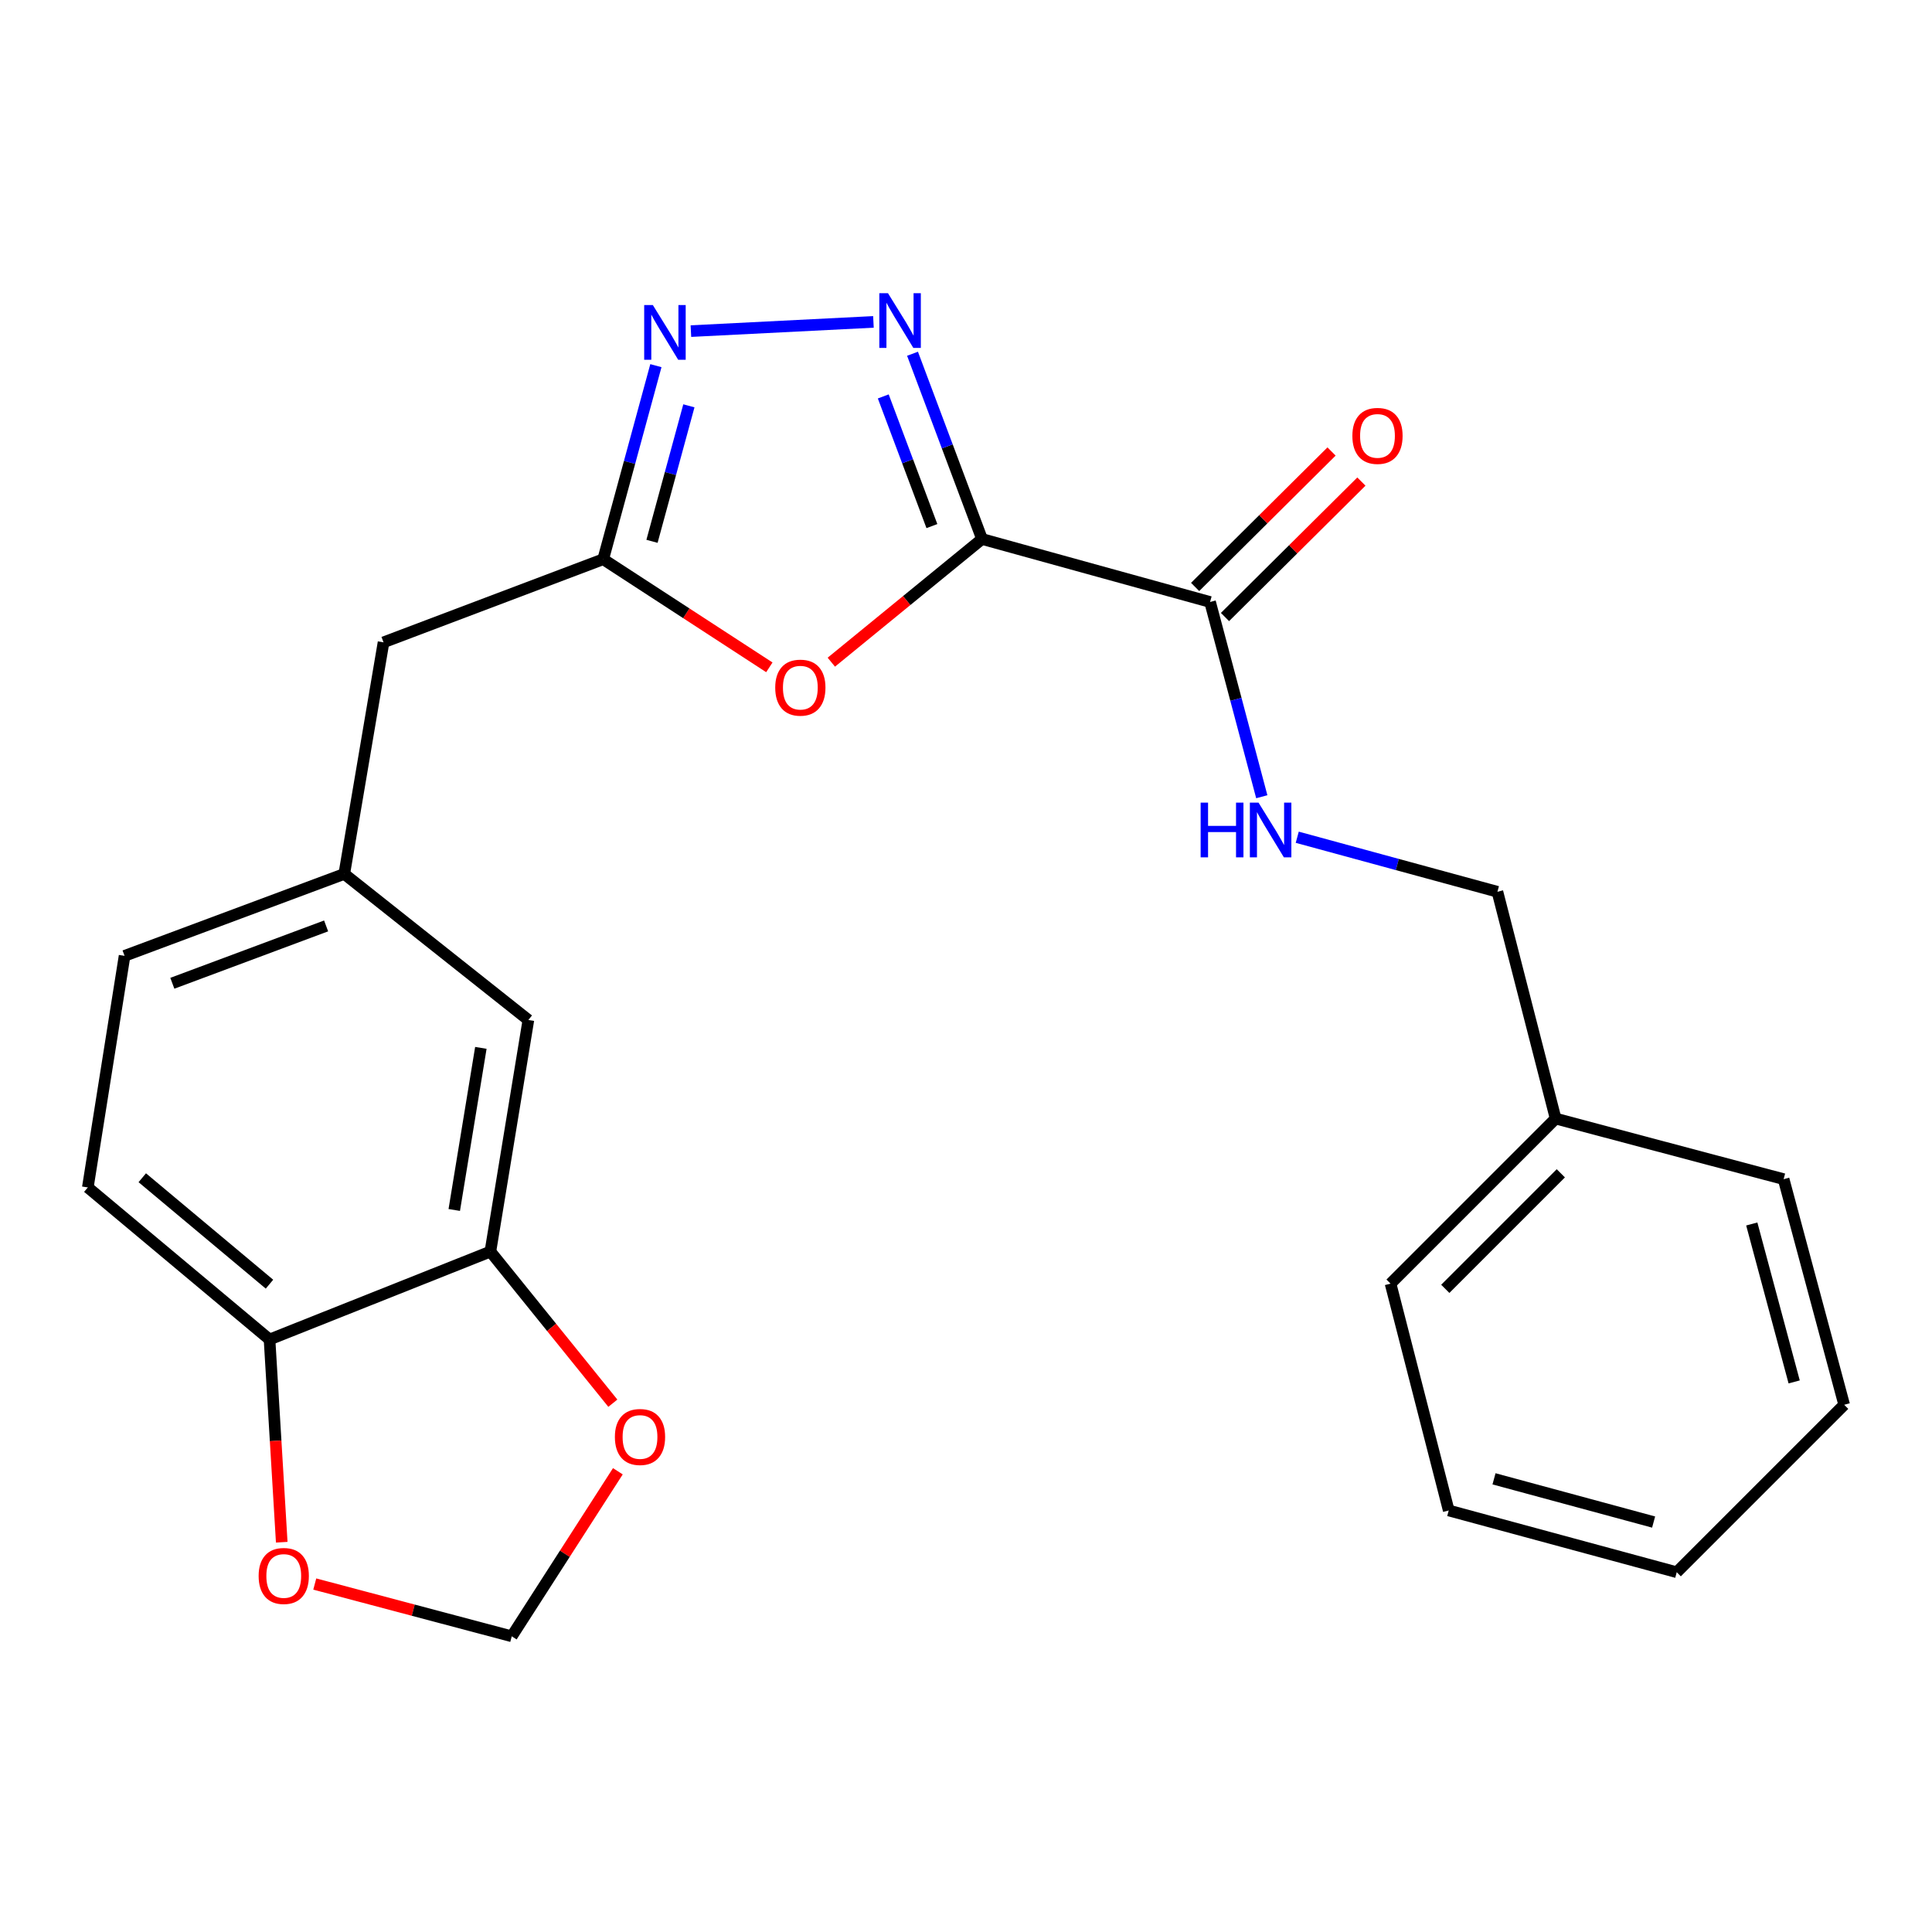 <?xml version='1.0' encoding='iso-8859-1'?>
<svg version='1.1' baseProfile='full'
              xmlns='http://www.w3.org/2000/svg'
                      xmlns:rdkit='http://www.rdkit.org/xml'
                      xmlns:xlink='http://www.w3.org/1999/xlink'
                  xml:space='preserve'
width='1000px' height='1000px' viewBox='0 0 1000 1000'>
<!-- END OF HEADER -->
<rect style='opacity:1.0;fill:#FFFFFF;stroke:none' width='1000' height='1000' x='0' y='0'> </rect>
<path class='bond-0' d='M 508.287,278.987 L 490.304,231.043' style='fill:none;fill-rule:evenodd;stroke:#000000;stroke-width:6px;stroke-linecap:butt;stroke-linejoin:miter;stroke-opacity:1' />
<path class='bond-0' d='M 490.304,231.043 L 472.321,183.099' style='fill:none;fill-rule:evenodd;stroke:#0000FF;stroke-width:6px;stroke-linecap:butt;stroke-linejoin:miter;stroke-opacity:1' />
<path class='bond-0' d='M 482.353,272.307 L 469.765,238.747' style='fill:none;fill-rule:evenodd;stroke:#000000;stroke-width:6px;stroke-linecap:butt;stroke-linejoin:miter;stroke-opacity:1' />
<path class='bond-0' d='M 469.765,238.747 L 457.178,205.186' style='fill:none;fill-rule:evenodd;stroke:#0000FF;stroke-width:6px;stroke-linecap:butt;stroke-linejoin:miter;stroke-opacity:1' />
<path class='bond-1' d='M 508.287,278.987 L 469.289,310.863' style='fill:none;fill-rule:evenodd;stroke:#000000;stroke-width:6px;stroke-linecap:butt;stroke-linejoin:miter;stroke-opacity:1' />
<path class='bond-1' d='M 469.289,310.863 L 430.292,342.74' style='fill:none;fill-rule:evenodd;stroke:#FF0000;stroke-width:6px;stroke-linecap:butt;stroke-linejoin:miter;stroke-opacity:1' />
<path class='bond-4' d='M 508.287,278.987 L 626.326,311.586' style='fill:none;fill-rule:evenodd;stroke:#000000;stroke-width:6px;stroke-linecap:butt;stroke-linejoin:miter;stroke-opacity:1' />
<path class='bond-2' d='M 452.091,166.616 L 357.612,171.384' style='fill:none;fill-rule:evenodd;stroke:#0000FF;stroke-width:6px;stroke-linecap:butt;stroke-linejoin:miter;stroke-opacity:1' />
<path class='bond-3' d='M 398.212,345.409 L 355.215,317.432' style='fill:none;fill-rule:evenodd;stroke:#FF0000;stroke-width:6px;stroke-linecap:butt;stroke-linejoin:miter;stroke-opacity:1' />
<path class='bond-3' d='M 355.215,317.432 L 312.218,289.455' style='fill:none;fill-rule:evenodd;stroke:#000000;stroke-width:6px;stroke-linecap:butt;stroke-linejoin:miter;stroke-opacity:1' />
<path class='bond-24' d='M 339.489,189.264 L 325.853,239.36' style='fill:none;fill-rule:evenodd;stroke:#0000FF;stroke-width:6px;stroke-linecap:butt;stroke-linejoin:miter;stroke-opacity:1' />
<path class='bond-24' d='M 325.853,239.36 L 312.218,289.455' style='fill:none;fill-rule:evenodd;stroke:#000000;stroke-width:6px;stroke-linecap:butt;stroke-linejoin:miter;stroke-opacity:1' />
<path class='bond-24' d='M 356.564,210.054 L 347.019,245.121' style='fill:none;fill-rule:evenodd;stroke:#0000FF;stroke-width:6px;stroke-linecap:butt;stroke-linejoin:miter;stroke-opacity:1' />
<path class='bond-24' d='M 347.019,245.121 L 337.474,280.188' style='fill:none;fill-rule:evenodd;stroke:#000000;stroke-width:6px;stroke-linecap:butt;stroke-linejoin:miter;stroke-opacity:1' />
<path class='bond-14' d='M 312.218,289.455 L 198.517,332.474' style='fill:none;fill-rule:evenodd;stroke:#000000;stroke-width:6px;stroke-linecap:butt;stroke-linejoin:miter;stroke-opacity:1' />
<path class='bond-6' d='M 626.326,311.586 L 639.712,361.987' style='fill:none;fill-rule:evenodd;stroke:#000000;stroke-width:6px;stroke-linecap:butt;stroke-linejoin:miter;stroke-opacity:1' />
<path class='bond-6' d='M 639.712,361.987 L 653.098,412.388' style='fill:none;fill-rule:evenodd;stroke:#0000FF;stroke-width:6px;stroke-linecap:butt;stroke-linejoin:miter;stroke-opacity:1' />
<path class='bond-12' d='M 634.054,319.369 L 669.356,284.314' style='fill:none;fill-rule:evenodd;stroke:#000000;stroke-width:6px;stroke-linecap:butt;stroke-linejoin:miter;stroke-opacity:1' />
<path class='bond-12' d='M 669.356,284.314 L 704.659,249.26' style='fill:none;fill-rule:evenodd;stroke:#FF0000;stroke-width:6px;stroke-linecap:butt;stroke-linejoin:miter;stroke-opacity:1' />
<path class='bond-12' d='M 618.598,303.803 L 653.9,268.749' style='fill:none;fill-rule:evenodd;stroke:#000000;stroke-width:6px;stroke-linecap:butt;stroke-linejoin:miter;stroke-opacity:1' />
<path class='bond-12' d='M 653.9,268.749 L 689.203,233.694' style='fill:none;fill-rule:evenodd;stroke:#FF0000;stroke-width:6px;stroke-linecap:butt;stroke-linejoin:miter;stroke-opacity:1' />
<path class='bond-5' d='M 253.82,647.812 L 273.489,527.946' style='fill:none;fill-rule:evenodd;stroke:#000000;stroke-width:6px;stroke-linecap:butt;stroke-linejoin:miter;stroke-opacity:1' />
<path class='bond-5' d='M 235.124,626.28 L 248.892,542.374' style='fill:none;fill-rule:evenodd;stroke:#000000;stroke-width:6px;stroke-linecap:butt;stroke-linejoin:miter;stroke-opacity:1' />
<path class='bond-8' d='M 253.82,647.812 L 285.515,687.053' style='fill:none;fill-rule:evenodd;stroke:#000000;stroke-width:6px;stroke-linecap:butt;stroke-linejoin:miter;stroke-opacity:1' />
<path class='bond-8' d='M 285.515,687.053 L 317.21,726.295' style='fill:none;fill-rule:evenodd;stroke:#FF0000;stroke-width:6px;stroke-linecap:butt;stroke-linejoin:miter;stroke-opacity:1' />
<path class='bond-26' d='M 253.82,647.812 L 139.51,693.317' style='fill:none;fill-rule:evenodd;stroke:#000000;stroke-width:6px;stroke-linecap:butt;stroke-linejoin:miter;stroke-opacity:1' />
<path class='bond-16' d='M 671.451,433.354 L 723.257,447.466' style='fill:none;fill-rule:evenodd;stroke:#0000FF;stroke-width:6px;stroke-linecap:butt;stroke-linejoin:miter;stroke-opacity:1' />
<path class='bond-16' d='M 723.257,447.466 L 775.062,461.578' style='fill:none;fill-rule:evenodd;stroke:#000000;stroke-width:6px;stroke-linecap:butt;stroke-linejoin:miter;stroke-opacity:1' />
<path class='bond-7' d='M 139.51,693.317 L 45.455,614.616' style='fill:none;fill-rule:evenodd;stroke:#000000;stroke-width:6px;stroke-linecap:butt;stroke-linejoin:miter;stroke-opacity:1' />
<path class='bond-7' d='M 139.479,664.688 L 73.64,609.598' style='fill:none;fill-rule:evenodd;stroke:#000000;stroke-width:6px;stroke-linecap:butt;stroke-linejoin:miter;stroke-opacity:1' />
<path class='bond-9' d='M 139.51,693.317 L 142.667,745.783' style='fill:none;fill-rule:evenodd;stroke:#000000;stroke-width:6px;stroke-linecap:butt;stroke-linejoin:miter;stroke-opacity:1' />
<path class='bond-9' d='M 142.667,745.783 L 145.825,798.25' style='fill:none;fill-rule:evenodd;stroke:#FF0000;stroke-width:6px;stroke-linecap:butt;stroke-linejoin:miter;stroke-opacity:1' />
<path class='bond-10' d='M 319.804,761.525 L 292.344,804.239' style='fill:none;fill-rule:evenodd;stroke:#FF0000;stroke-width:6px;stroke-linecap:butt;stroke-linejoin:miter;stroke-opacity:1' />
<path class='bond-10' d='M 292.344,804.239 L 264.885,846.952' style='fill:none;fill-rule:evenodd;stroke:#000000;stroke-width:6px;stroke-linecap:butt;stroke-linejoin:miter;stroke-opacity:1' />
<path class='bond-27' d='M 162.923,819.893 L 213.904,833.423' style='fill:none;fill-rule:evenodd;stroke:#FF0000;stroke-width:6px;stroke-linecap:butt;stroke-linejoin:miter;stroke-opacity:1' />
<path class='bond-27' d='M 213.904,833.423 L 264.885,846.952' style='fill:none;fill-rule:evenodd;stroke:#000000;stroke-width:6px;stroke-linecap:butt;stroke-linejoin:miter;stroke-opacity:1' />
<path class='bond-11' d='M 273.489,527.946 L 178.19,452.34' style='fill:none;fill-rule:evenodd;stroke:#000000;stroke-width:6px;stroke-linecap:butt;stroke-linejoin:miter;stroke-opacity:1' />
<path class='bond-13' d='M 178.19,452.34 L 198.517,332.474' style='fill:none;fill-rule:evenodd;stroke:#000000;stroke-width:6px;stroke-linecap:butt;stroke-linejoin:miter;stroke-opacity:1' />
<path class='bond-17' d='M 178.19,452.34 L 64.478,494.749' style='fill:none;fill-rule:evenodd;stroke:#000000;stroke-width:6px;stroke-linecap:butt;stroke-linejoin:miter;stroke-opacity:1' />
<path class='bond-17' d='M 168.799,479.255 L 89.2,508.941' style='fill:none;fill-rule:evenodd;stroke:#000000;stroke-width:6px;stroke-linecap:butt;stroke-linejoin:miter;stroke-opacity:1' />
<path class='bond-15' d='M 45.455,614.616 L 64.478,494.749' style='fill:none;fill-rule:evenodd;stroke:#000000;stroke-width:6px;stroke-linecap:butt;stroke-linejoin:miter;stroke-opacity:1' />
<path class='bond-18' d='M 775.062,461.578 L 805.187,578.971' style='fill:none;fill-rule:evenodd;stroke:#000000;stroke-width:6px;stroke-linecap:butt;stroke-linejoin:miter;stroke-opacity:1' />
<path class='bond-19' d='M 805.187,578.971 L 719.748,664.41' style='fill:none;fill-rule:evenodd;stroke:#000000;stroke-width:6px;stroke-linecap:butt;stroke-linejoin:miter;stroke-opacity:1' />
<path class='bond-19' d='M 807.882,607.297 L 748.074,667.105' style='fill:none;fill-rule:evenodd;stroke:#000000;stroke-width:6px;stroke-linecap:butt;stroke-linejoin:miter;stroke-opacity:1' />
<path class='bond-20' d='M 805.187,578.971 L 923.202,610.327' style='fill:none;fill-rule:evenodd;stroke:#000000;stroke-width:6px;stroke-linecap:butt;stroke-linejoin:miter;stroke-opacity:1' />
<path class='bond-22' d='M 719.748,664.41 L 749.86,781.815' style='fill:none;fill-rule:evenodd;stroke:#000000;stroke-width:6px;stroke-linecap:butt;stroke-linejoin:miter;stroke-opacity:1' />
<path class='bond-21' d='M 923.202,610.327 L 954.545,727.11' style='fill:none;fill-rule:evenodd;stroke:#000000;stroke-width:6px;stroke-linecap:butt;stroke-linejoin:miter;stroke-opacity:1' />
<path class='bond-21' d='M 906.717,633.53 L 928.658,715.279' style='fill:none;fill-rule:evenodd;stroke:#000000;stroke-width:6px;stroke-linecap:butt;stroke-linejoin:miter;stroke-opacity:1' />
<path class='bond-23' d='M 954.545,727.11 L 867.875,813.781' style='fill:none;fill-rule:evenodd;stroke:#000000;stroke-width:6px;stroke-linecap:butt;stroke-linejoin:miter;stroke-opacity:1' />
<path class='bond-25' d='M 749.86,781.815 L 867.875,813.781' style='fill:none;fill-rule:evenodd;stroke:#000000;stroke-width:6px;stroke-linecap:butt;stroke-linejoin:miter;stroke-opacity:1' />
<path class='bond-25' d='M 773.297,765.437 L 855.908,787.813' style='fill:none;fill-rule:evenodd;stroke:#000000;stroke-width:6px;stroke-linecap:butt;stroke-linejoin:miter;stroke-opacity:1' />
<path  class='atom-1' d='M 459.618 151.76
L 468.898 166.76
Q 469.818 168.24, 471.298 170.92
Q 472.778 173.6, 472.858 173.76
L 472.858 151.76
L 476.618 151.76
L 476.618 180.08
L 472.738 180.08
L 462.778 163.68
Q 461.618 161.76, 460.378 159.56
Q 459.178 157.36, 458.818 156.68
L 458.818 180.08
L 455.138 180.08
L 455.138 151.76
L 459.618 151.76
' fill='#0000FF'/>
<path  class='atom-2' d='M 401.256 355.927
Q 401.256 349.127, 404.616 345.327
Q 407.976 341.527, 414.256 341.527
Q 420.536 341.527, 423.896 345.327
Q 427.256 349.127, 427.256 355.927
Q 427.256 362.807, 423.856 366.727
Q 420.456 370.607, 414.256 370.607
Q 408.016 370.607, 404.616 366.727
Q 401.256 362.847, 401.256 355.927
M 414.256 367.407
Q 418.576 367.407, 420.896 364.527
Q 423.256 361.607, 423.256 355.927
Q 423.256 350.367, 420.896 347.567
Q 418.576 344.727, 414.256 344.727
Q 409.936 344.727, 407.576 347.527
Q 405.256 350.327, 405.256 355.927
Q 405.256 361.647, 407.576 364.527
Q 409.936 367.407, 414.256 367.407
' fill='#FF0000'/>
<path  class='atom-3' d='M 337.911 157.902
L 347.191 172.902
Q 348.111 174.382, 349.591 177.062
Q 351.071 179.742, 351.151 179.902
L 351.151 157.902
L 354.911 157.902
L 354.911 186.222
L 351.031 186.222
L 341.071 169.822
Q 339.911 167.902, 338.671 165.702
Q 337.471 163.502, 337.111 162.822
L 337.111 186.222
L 333.431 186.222
L 333.431 157.902
L 337.911 157.902
' fill='#0000FF'/>
<path  class='atom-7' d='M 621.449 415.44
L 625.289 415.44
L 625.289 427.48
L 639.769 427.48
L 639.769 415.44
L 643.609 415.44
L 643.609 443.76
L 639.769 443.76
L 639.769 430.68
L 625.289 430.68
L 625.289 443.76
L 621.449 443.76
L 621.449 415.44
' fill='#0000FF'/>
<path  class='atom-7' d='M 651.409 415.44
L 660.689 430.44
Q 661.609 431.92, 663.089 434.6
Q 664.569 437.28, 664.649 437.44
L 664.649 415.44
L 668.409 415.44
L 668.409 443.76
L 664.529 443.76
L 654.569 427.36
Q 653.409 425.44, 652.169 423.24
Q 650.969 421.04, 650.609 420.36
L 650.609 443.76
L 646.929 443.76
L 646.929 415.44
L 651.409 415.44
' fill='#0000FF'/>
<path  class='atom-9' d='M 318.265 743.776
Q 318.265 736.976, 321.625 733.176
Q 324.985 729.376, 331.265 729.376
Q 337.545 729.376, 340.905 733.176
Q 344.265 736.976, 344.265 743.776
Q 344.265 750.656, 340.865 754.576
Q 337.465 758.456, 331.265 758.456
Q 325.025 758.456, 321.625 754.576
Q 318.265 750.696, 318.265 743.776
M 331.265 755.256
Q 335.585 755.256, 337.905 752.376
Q 340.265 749.456, 340.265 743.776
Q 340.265 738.216, 337.905 735.416
Q 335.585 732.576, 331.265 732.576
Q 326.945 732.576, 324.585 735.376
Q 322.265 738.176, 322.265 743.776
Q 322.265 749.496, 324.585 752.376
Q 326.945 755.256, 331.265 755.256
' fill='#FF0000'/>
<path  class='atom-10' d='M 133.871 815.713
Q 133.871 808.913, 137.231 805.113
Q 140.591 801.313, 146.871 801.313
Q 153.151 801.313, 156.511 805.113
Q 159.871 808.913, 159.871 815.713
Q 159.871 822.593, 156.471 826.513
Q 153.071 830.393, 146.871 830.393
Q 140.631 830.393, 137.231 826.513
Q 133.871 822.633, 133.871 815.713
M 146.871 827.193
Q 151.191 827.193, 153.511 824.313
Q 155.871 821.393, 155.871 815.713
Q 155.871 810.153, 153.511 807.353
Q 151.191 804.513, 146.871 804.513
Q 142.551 804.513, 140.191 807.313
Q 137.871 810.113, 137.871 815.713
Q 137.871 821.433, 140.191 824.313
Q 142.551 827.193, 146.871 827.193
' fill='#FF0000'/>
<path  class='atom-13' d='M 699.984 225.617
Q 699.984 218.817, 703.344 215.017
Q 706.704 211.217, 712.984 211.217
Q 719.264 211.217, 722.624 215.017
Q 725.984 218.817, 725.984 225.617
Q 725.984 232.497, 722.584 236.417
Q 719.184 240.297, 712.984 240.297
Q 706.744 240.297, 703.344 236.417
Q 699.984 232.537, 699.984 225.617
M 712.984 237.097
Q 717.304 237.097, 719.624 234.217
Q 721.984 231.297, 721.984 225.617
Q 721.984 220.057, 719.624 217.257
Q 717.304 214.417, 712.984 214.417
Q 708.664 214.417, 706.304 217.217
Q 703.984 220.017, 703.984 225.617
Q 703.984 231.337, 706.304 234.217
Q 708.664 237.097, 712.984 237.097
' fill='#FF0000'/>
</svg>
